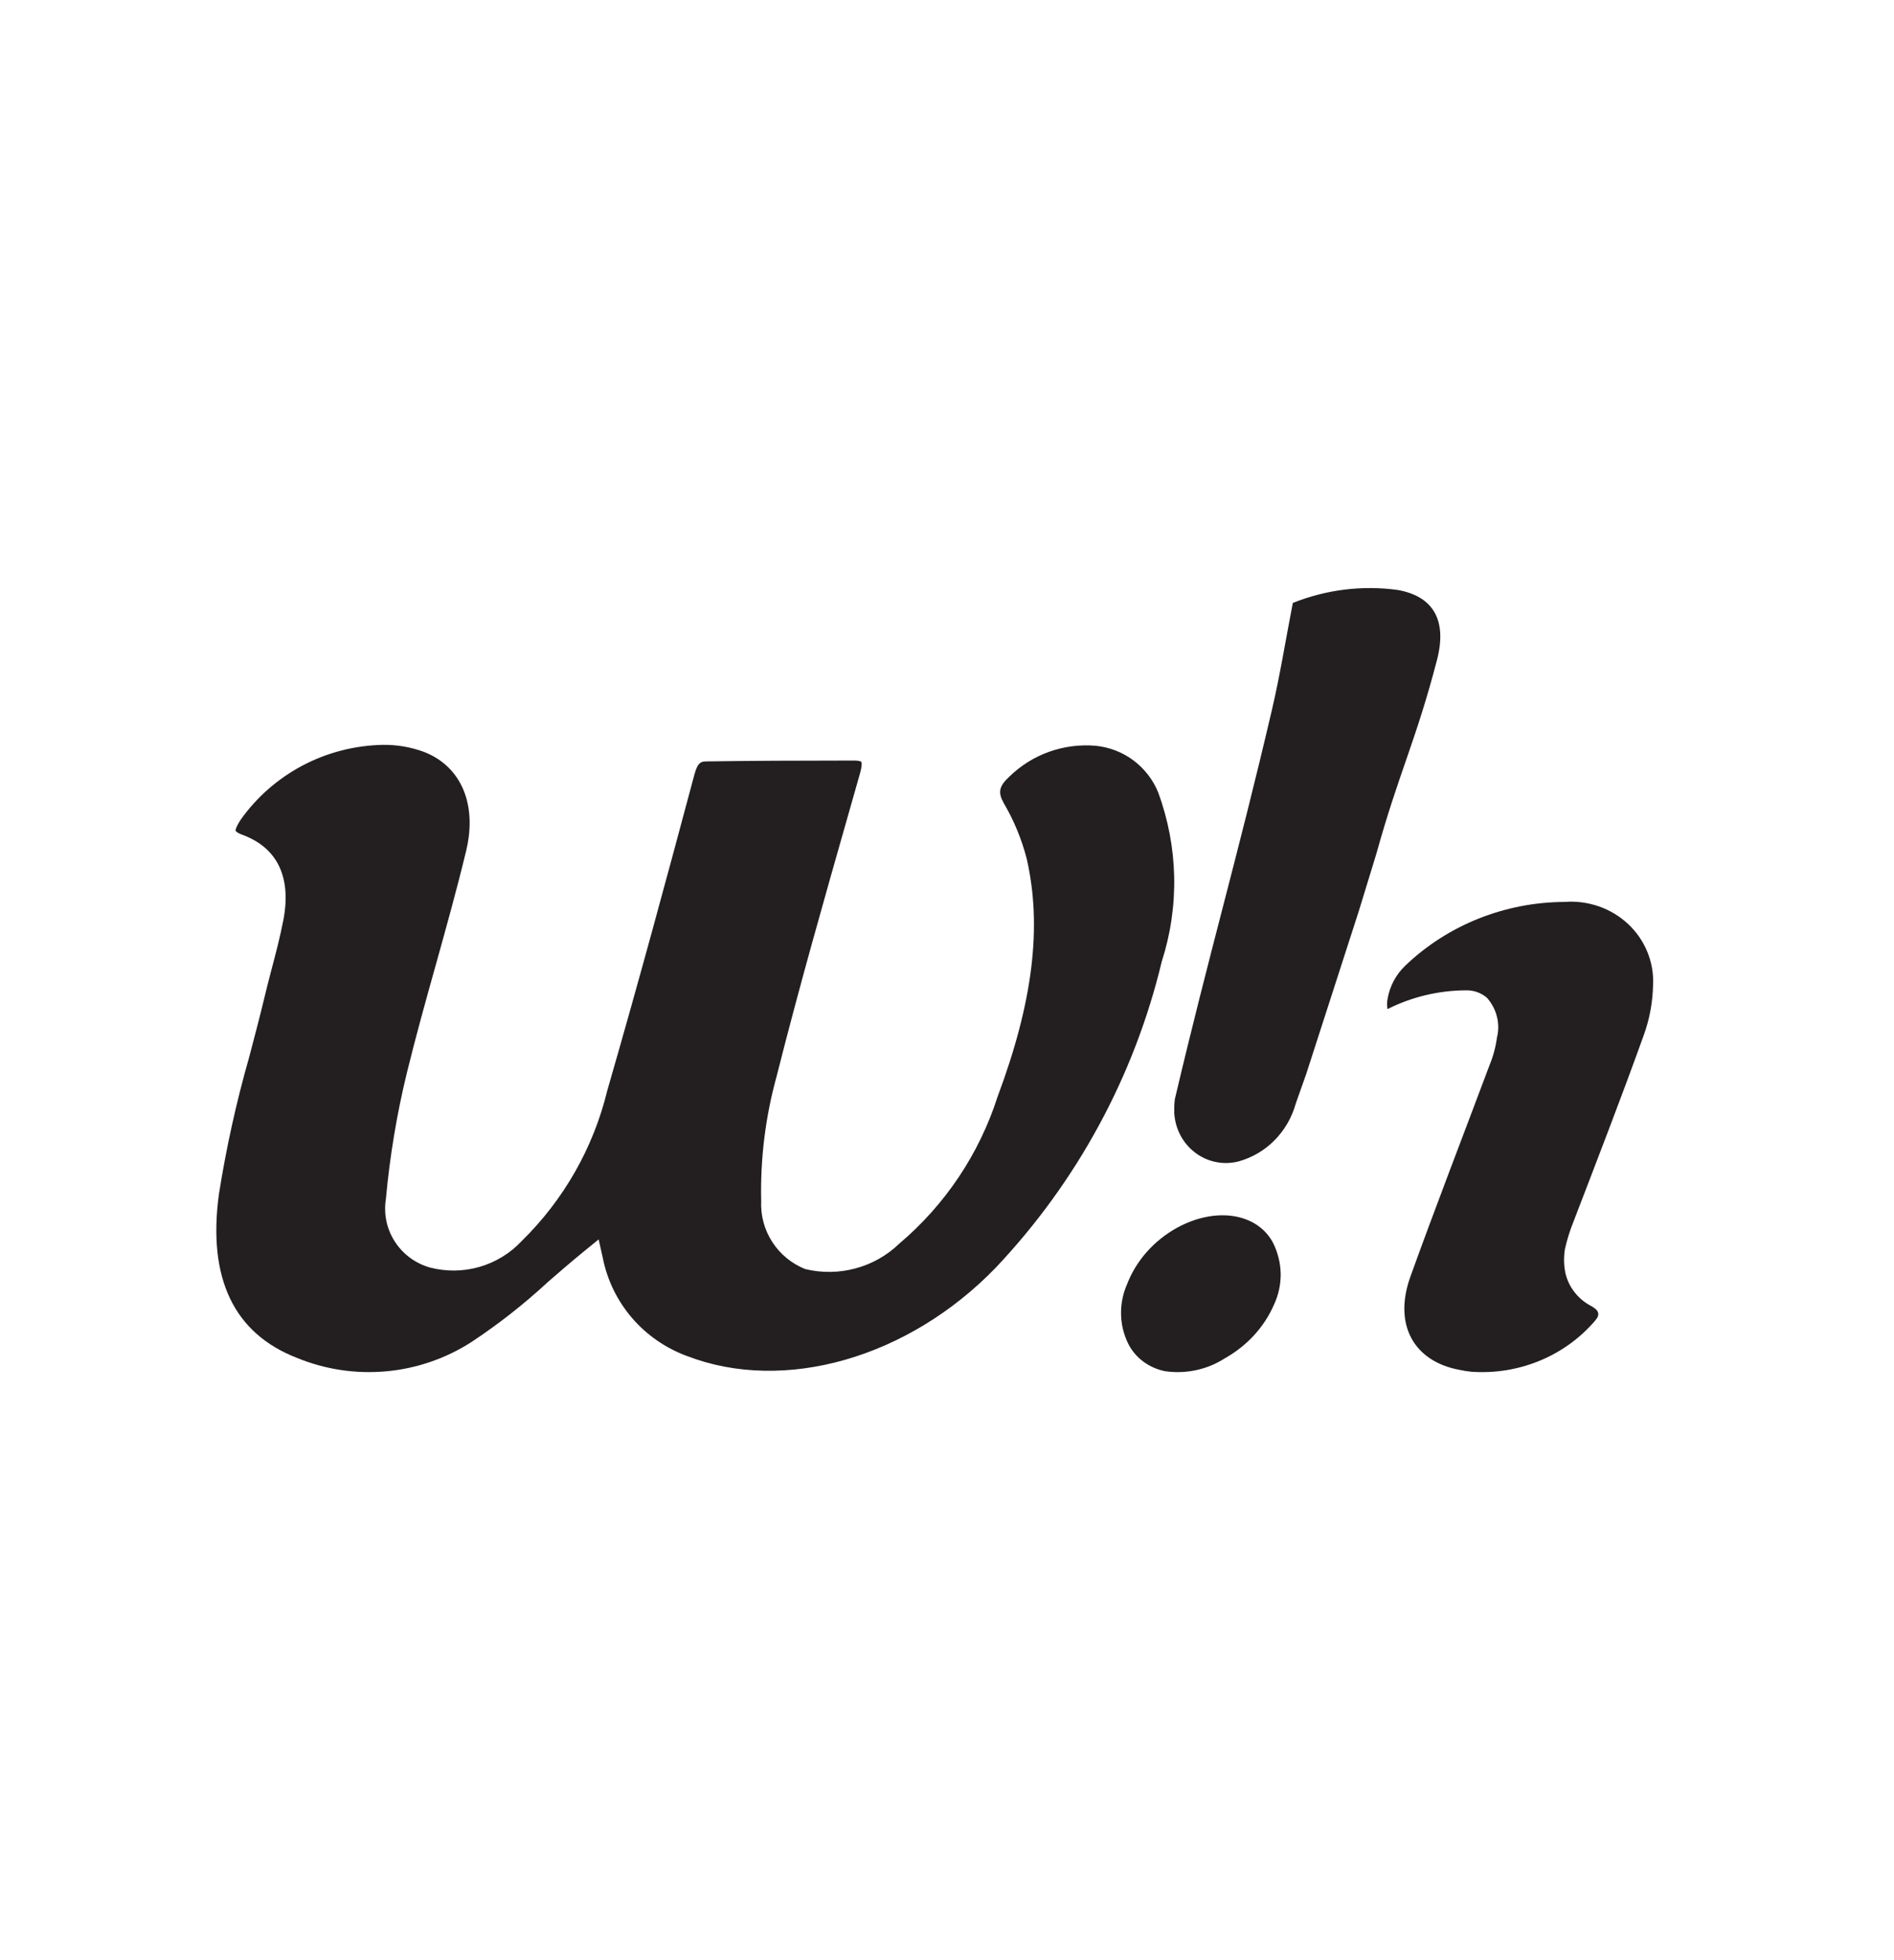 <svg width="29" height="30" viewBox="0 0 29 30" fill="none" xmlns="http://www.w3.org/2000/svg">
<path d="M17.788 14.717C18.061 13.871 18.041 12.959 17.732 12.124C17.653 11.931 17.522 11.763 17.354 11.637C17.186 11.512 16.986 11.435 16.776 11.414C16.535 11.393 16.291 11.425 16.063 11.506C15.834 11.588 15.627 11.718 15.454 11.887C15.297 12.032 15.277 12.127 15.368 12.29C15.525 12.557 15.644 12.845 15.721 13.145C15.958 14.182 15.816 15.339 15.274 16.786C14.994 17.66 14.472 18.44 13.767 19.036C13.58 19.216 13.35 19.346 13.098 19.413C12.847 19.481 12.582 19.484 12.329 19.423C12.122 19.34 11.945 19.195 11.825 19.009C11.704 18.823 11.645 18.604 11.655 18.382C11.64 17.738 11.719 17.096 11.891 16.474C12.232 15.122 12.62 13.761 12.995 12.445L13.168 11.836C13.209 11.692 13.188 11.661 13.188 11.66C13.188 11.659 13.168 11.64 13.073 11.64C12.182 11.64 11.494 11.644 10.84 11.653C10.737 11.653 10.685 11.655 10.63 11.863C10.22 13.397 9.775 15.044 9.298 16.692C9.086 17.566 8.632 18.363 7.987 18.995C7.812 19.182 7.589 19.318 7.341 19.39C7.094 19.461 6.832 19.464 6.582 19.399C6.36 19.336 6.168 19.194 6.044 19C5.92 18.807 5.872 18.575 5.909 18.348C5.968 17.7 6.075 17.056 6.229 16.423C6.366 15.865 6.521 15.308 6.672 14.77C6.832 14.196 6.997 13.605 7.137 13.024C7.309 12.311 7.062 11.73 6.493 11.508C6.292 11.434 6.079 11.397 5.864 11.4C5.436 11.408 5.016 11.515 4.637 11.714C4.259 11.913 3.933 12.197 3.687 12.543C3.6 12.676 3.607 12.713 3.607 12.714C3.607 12.714 3.617 12.742 3.71 12.776C4.246 12.973 4.463 13.422 4.34 14.075C4.29 14.335 4.223 14.591 4.157 14.839C4.121 14.975 4.086 15.111 4.054 15.246C3.979 15.56 3.892 15.886 3.817 16.173C3.619 16.866 3.463 17.571 3.351 18.283C3.179 19.566 3.581 20.407 4.546 20.782C4.978 20.96 5.447 21.03 5.912 20.988C6.378 20.946 6.826 20.792 7.218 20.54C7.628 20.269 8.015 19.966 8.376 19.633L8.388 19.622C8.557 19.476 8.732 19.323 8.911 19.177L9.166 18.969L9.23 19.253C9.297 19.592 9.451 19.908 9.677 20.171C9.902 20.433 10.193 20.634 10.519 20.754C12.011 21.328 13.912 20.783 15.249 19.399C16.492 18.084 17.368 16.47 17.788 14.717Z" fill="#231F20"/>
<path d="M18.02 18.792C17.666 18.989 17.396 19.294 17.256 19.657C17.193 19.801 17.162 19.956 17.165 20.111C17.167 20.267 17.204 20.42 17.273 20.562C17.326 20.669 17.404 20.763 17.502 20.836C17.6 20.91 17.715 20.961 17.838 20.986C18.153 21.032 18.476 20.964 18.741 20.797L18.747 20.793C19.09 20.602 19.358 20.312 19.508 19.965C19.578 19.815 19.612 19.652 19.609 19.488C19.605 19.324 19.564 19.163 19.489 19.015C19.243 18.563 18.611 18.467 18.02 18.792Z" fill="#231F20"/>
<path d="M21.075 13.064C21.421 11.819 21.678 11.347 22.003 10.099C22.162 9.485 21.939 9.124 21.399 9.029C20.857 8.955 20.305 9.024 19.795 9.228C19.683 9.806 19.598 10.341 19.473 10.873C18.95 13.114 18.517 14.581 17.989 16.821C17.981 16.883 17.978 16.945 17.98 17.008V17.038C17.987 17.157 18.02 17.274 18.076 17.379C18.132 17.484 18.211 17.575 18.305 17.645C18.4 17.716 18.509 17.764 18.624 17.786C18.739 17.808 18.857 17.804 18.97 17.774C19.177 17.715 19.366 17.604 19.518 17.449C19.67 17.294 19.781 17.102 19.84 16.891L19.865 16.819L20.001 16.435L20.808 13.936L21.075 13.064Z" fill="#231F20"/>
<path d="M24.398 20.011C24.391 20.006 24.385 20.002 24.379 19.997C24.276 19.946 24.186 19.874 24.115 19.785C24.044 19.697 23.994 19.594 23.969 19.485C23.944 19.365 23.942 19.241 23.961 19.119C23.994 18.972 24.039 18.828 24.096 18.688C24.459 17.743 24.825 16.799 25.166 15.85C25.258 15.598 25.307 15.334 25.311 15.067C25.319 14.895 25.288 14.724 25.222 14.565C25.156 14.405 25.056 14.261 24.928 14.141C24.8 14.022 24.648 13.93 24.481 13.872C24.314 13.814 24.136 13.79 23.958 13.804C23.043 13.807 22.165 14.158 21.515 14.781C21.374 14.917 21.28 15.092 21.247 15.282C21.236 15.336 21.235 15.39 21.245 15.444C21.618 15.256 22.032 15.158 22.453 15.157C22.565 15.156 22.674 15.194 22.759 15.264H22.761C22.838 15.348 22.893 15.45 22.92 15.559C22.948 15.668 22.947 15.782 22.918 15.891C22.918 15.9 22.918 15.909 22.915 15.918C22.899 16.022 22.873 16.125 22.837 16.225L22.792 16.342C22.393 17.407 21.981 18.469 21.596 19.537C21.328 20.281 21.655 20.84 22.35 20.966C22.408 20.979 22.466 20.988 22.525 20.994C22.882 21.02 23.241 20.963 23.57 20.828C23.9 20.693 24.191 20.483 24.42 20.217C24.434 20.199 24.443 20.187 24.453 20.173C24.462 20.16 24.513 20.079 24.398 20.011Z" fill="#231F20"/>
</svg>
